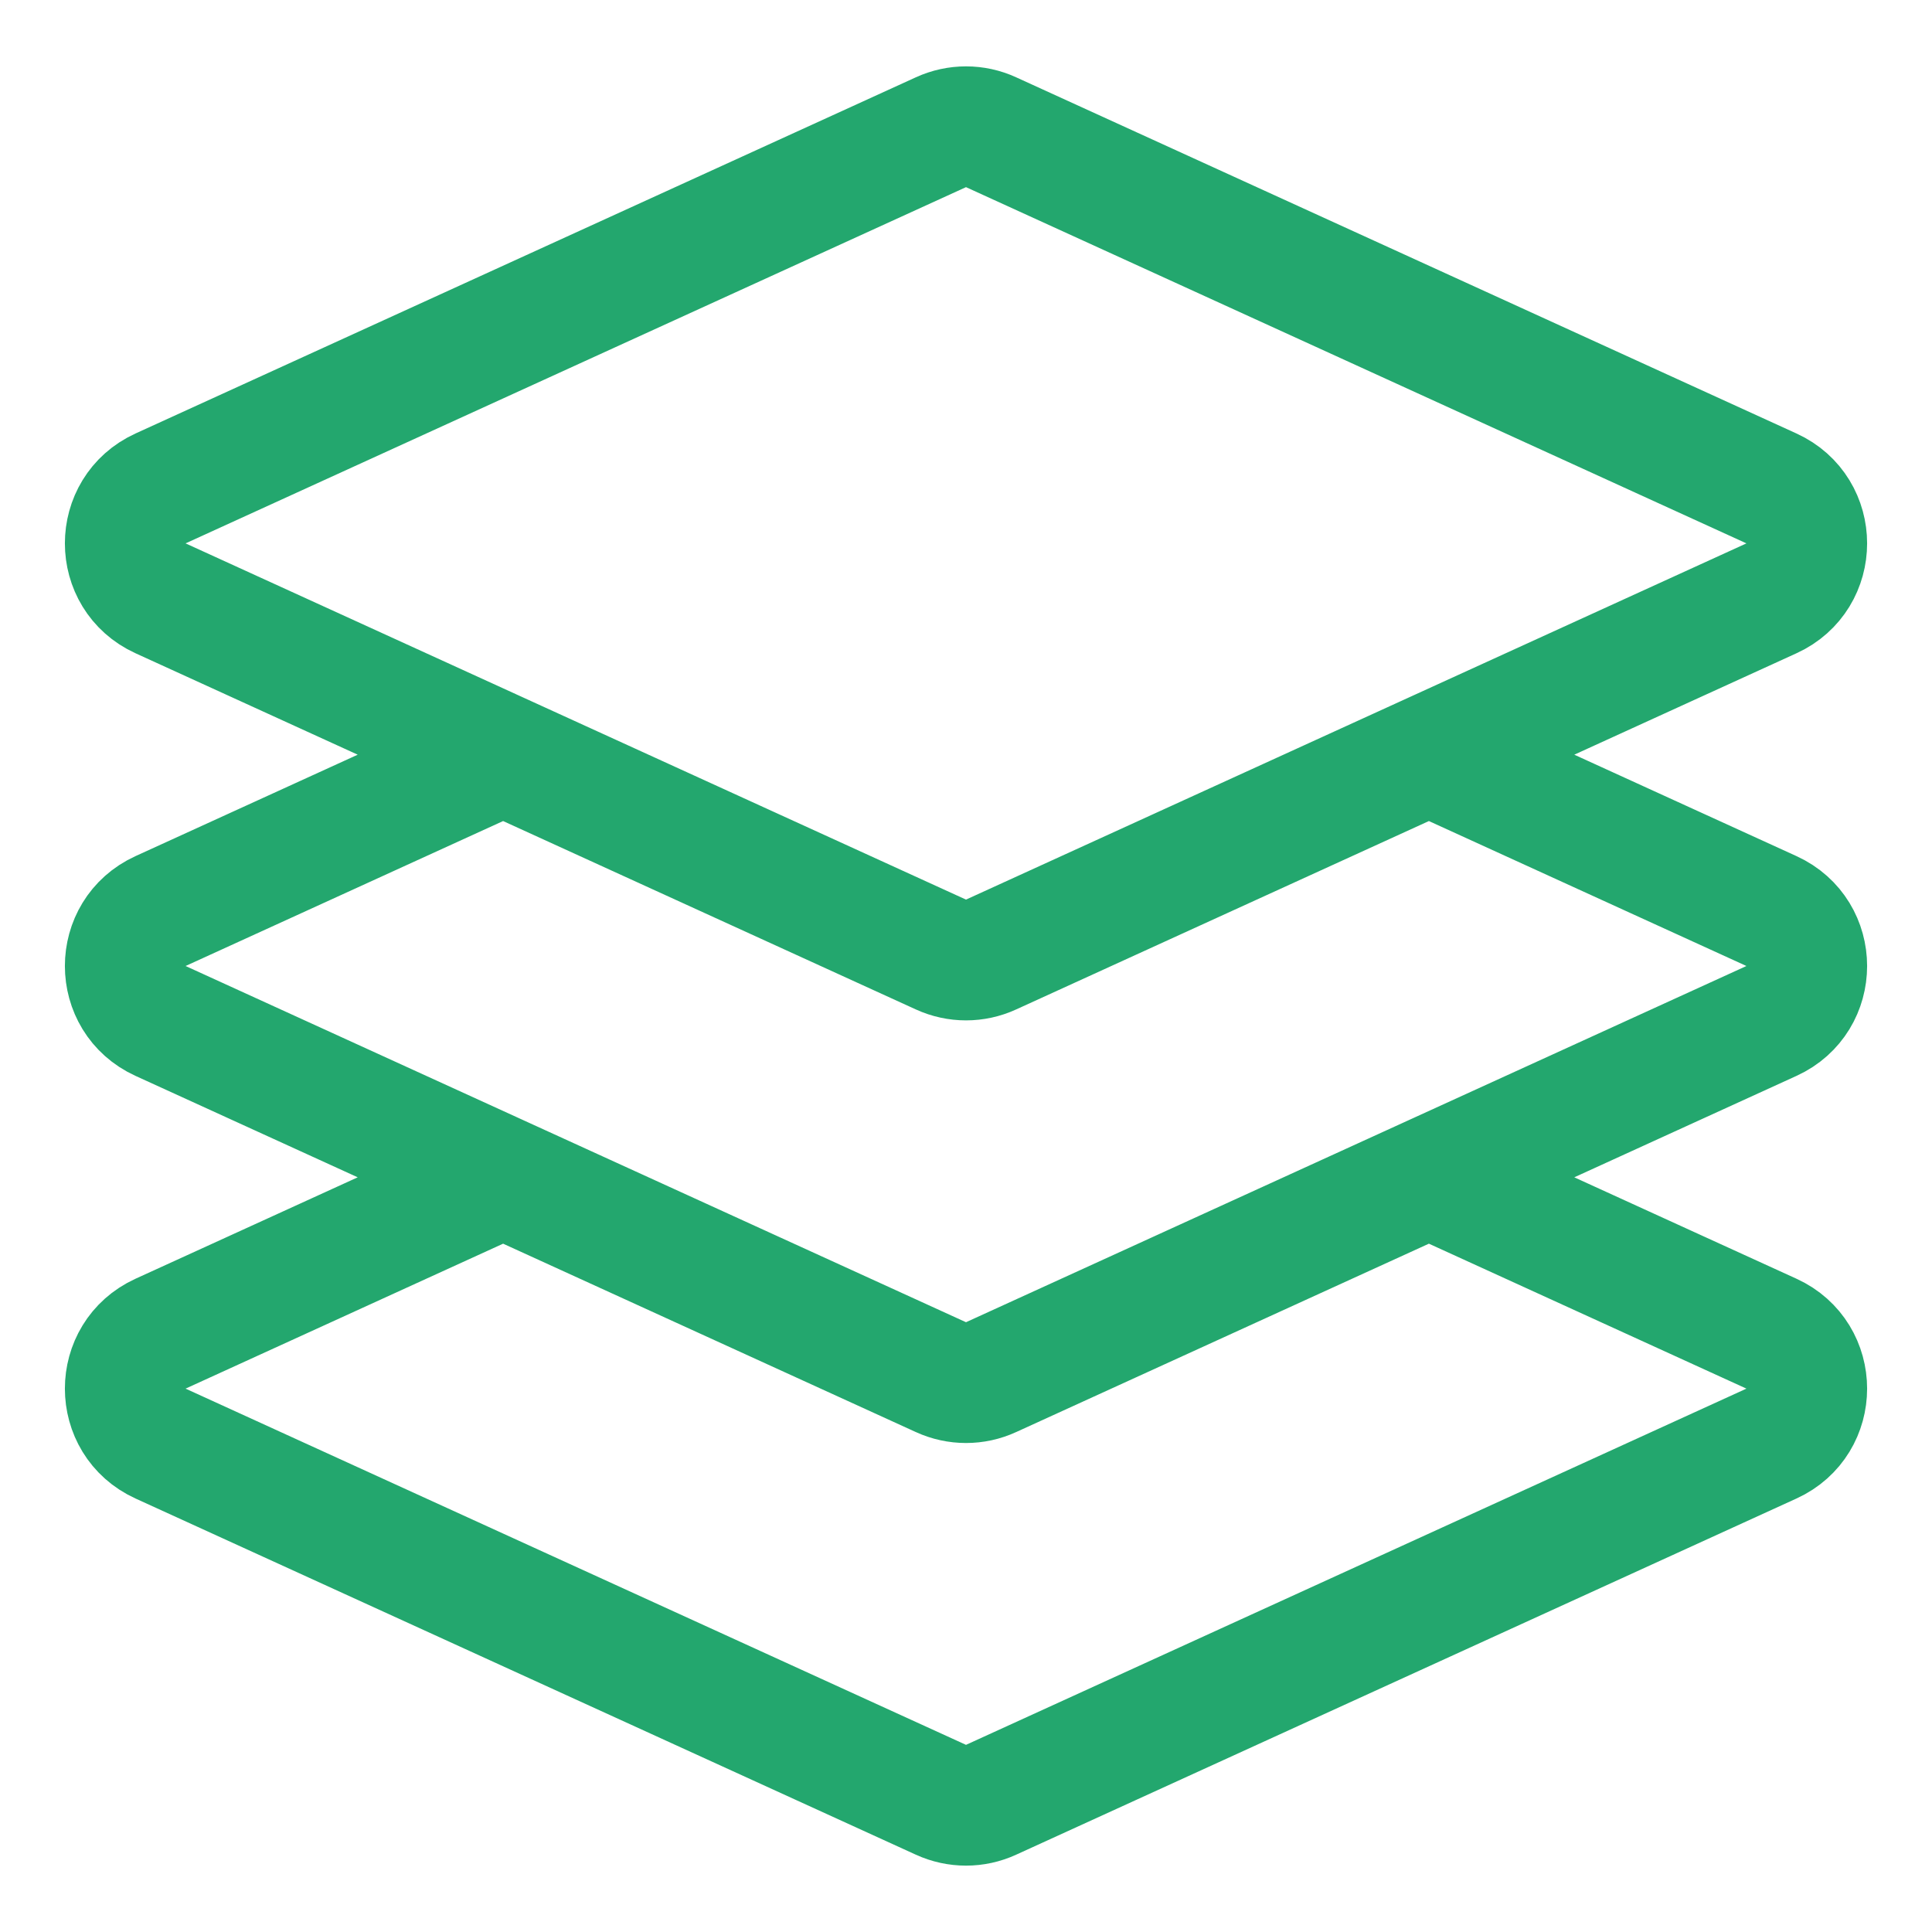 <svg width="32" height="32" viewBox="0 0 32 32" fill="none" xmlns="http://www.w3.org/2000/svg">
<path d="M8.333 12.5L2.659 9.91C1.88 9.554 1.88 8.446 2.659 8.09L15.585 2.19C15.849 2.069 16.152 2.069 16.415 2.19L29.341 8.09C30.12 8.446 30.12 9.554 29.341 9.91L23.667 12.5M8.333 12.5L15.585 15.81C15.849 15.931 16.152 15.931 16.415 15.81L23.667 12.5M8.333 12.5L2.659 15.09C1.88 15.446 1.88 16.554 2.659 16.91L8.333 19.5M23.667 12.5L29.341 15.09C30.12 15.446 30.12 16.554 29.341 16.91L23.667 19.5M8.333 19.5L15.585 22.81C15.849 22.931 16.152 22.931 16.415 22.81L23.667 19.5M8.333 19.5L2.659 22.09C1.88 22.446 1.88 23.554 2.659 23.91L15.585 29.81C15.849 29.931 16.152 29.931 16.415 29.81L29.341 23.91C30.12 23.554 30.12 22.446 29.341 22.09L23.667 19.5" stroke="#23A76E" stroke-width="2" stroke-linecap="round" stroke-linejoin="round"/>
</svg>
